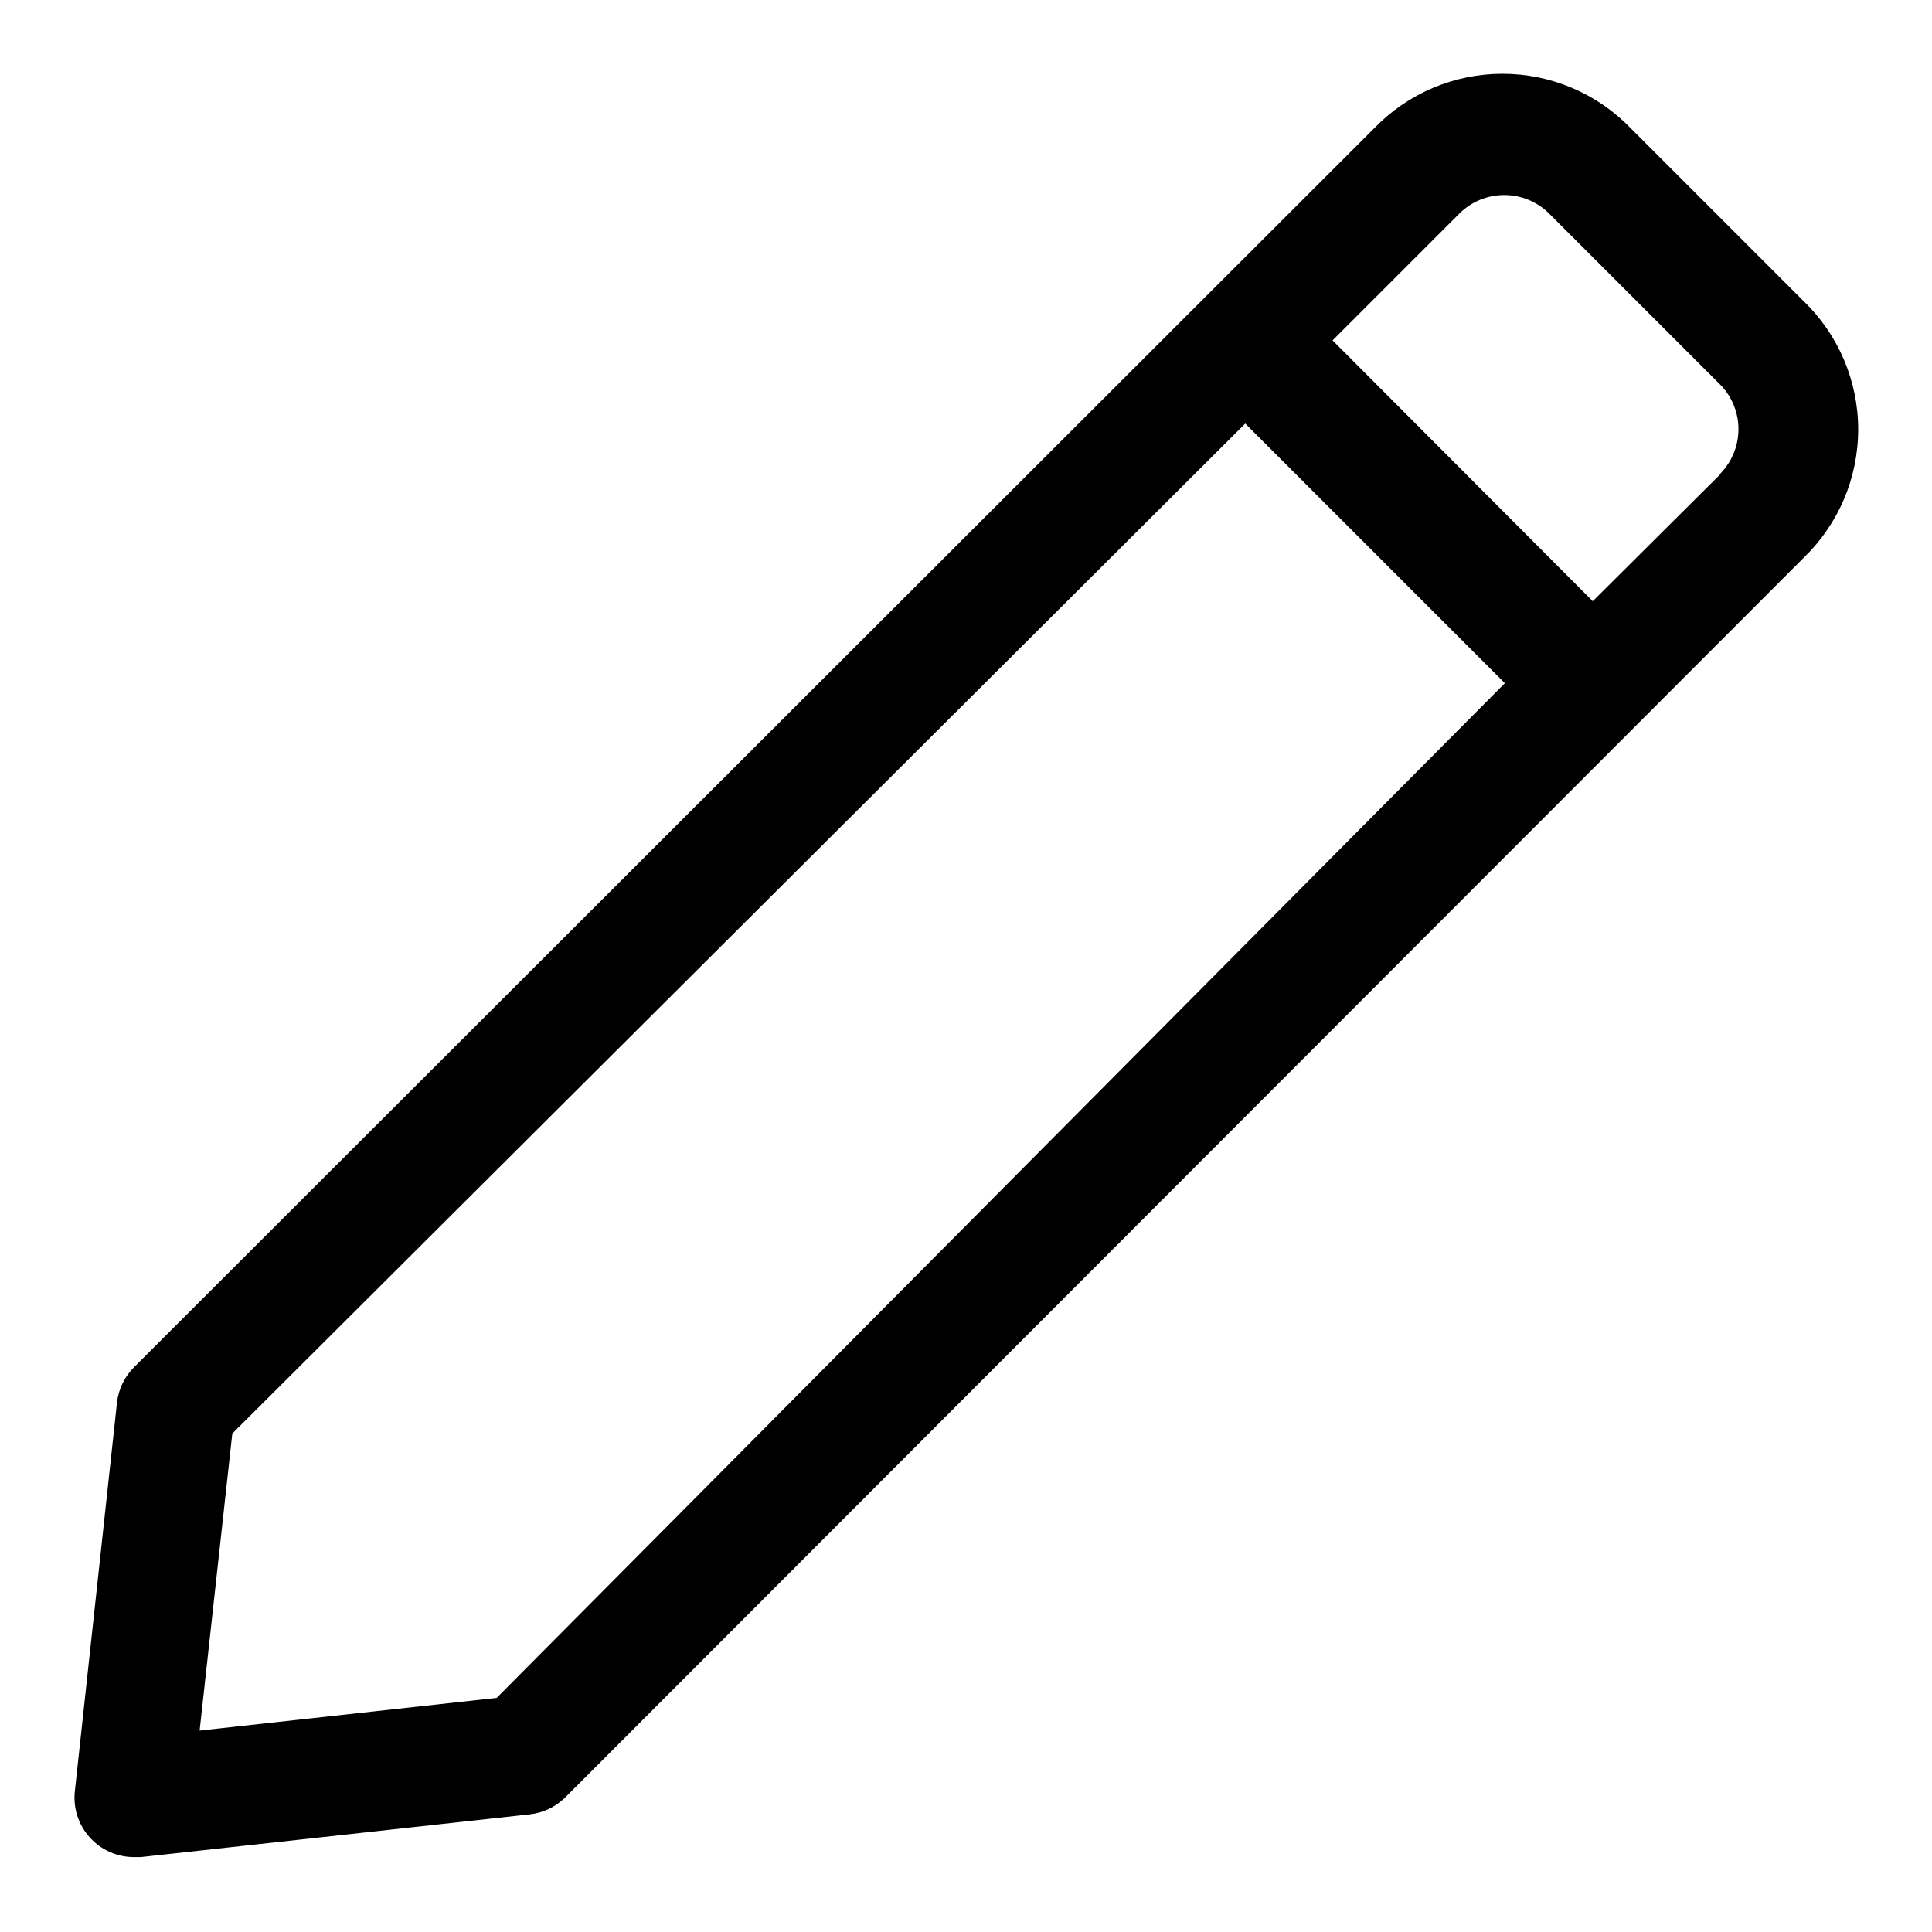 <?xml version="1.0" encoding="UTF-8"?>
<!-- Uploaded to: SVG Repo, www.svgrepo.com, Generator: SVG Repo Mixer Tools -->
<svg fill="#000000" width="800px" height="800px" version="1.1" viewBox="144 144 512 512" xmlns="http://www.w3.org/2000/svg">
 <path d="m621.99 223.82-45.812-45.816c-8.902-9.238-21.18-14.453-34.008-14.453s-25.105 5.215-34.008 14.453l-328.58 328.26c-2.527 2.496-4.133 5.769-4.566 9.289l-11.18 103.12c-0.492 4.465 0.945 8.93 3.953 12.27 3.008 3.34 7.301 5.234 11.793 5.207h1.73l103.12-11.336c3.504-0.391 6.773-1.941 9.289-4.41l328.26-328.58c9.238-8.902 14.457-21.18 14.457-34.008s-5.219-25.102-14.457-34.004zm-346.37 370.14-78.719 8.66 8.66-78.719 268.44-267.65 68.801 68.801zm324.33-324.33-33.852 33.691-68.957-69.113 33.691-33.691v-0.004c3.148-3.094 7.391-4.828 11.809-4.828s8.656 1.734 11.809 4.828l45.816 45.816h-0.004c2.941 3.195 4.531 7.406 4.445 11.746-0.09 4.34-1.852 8.48-4.918 11.555z"/>
</svg>